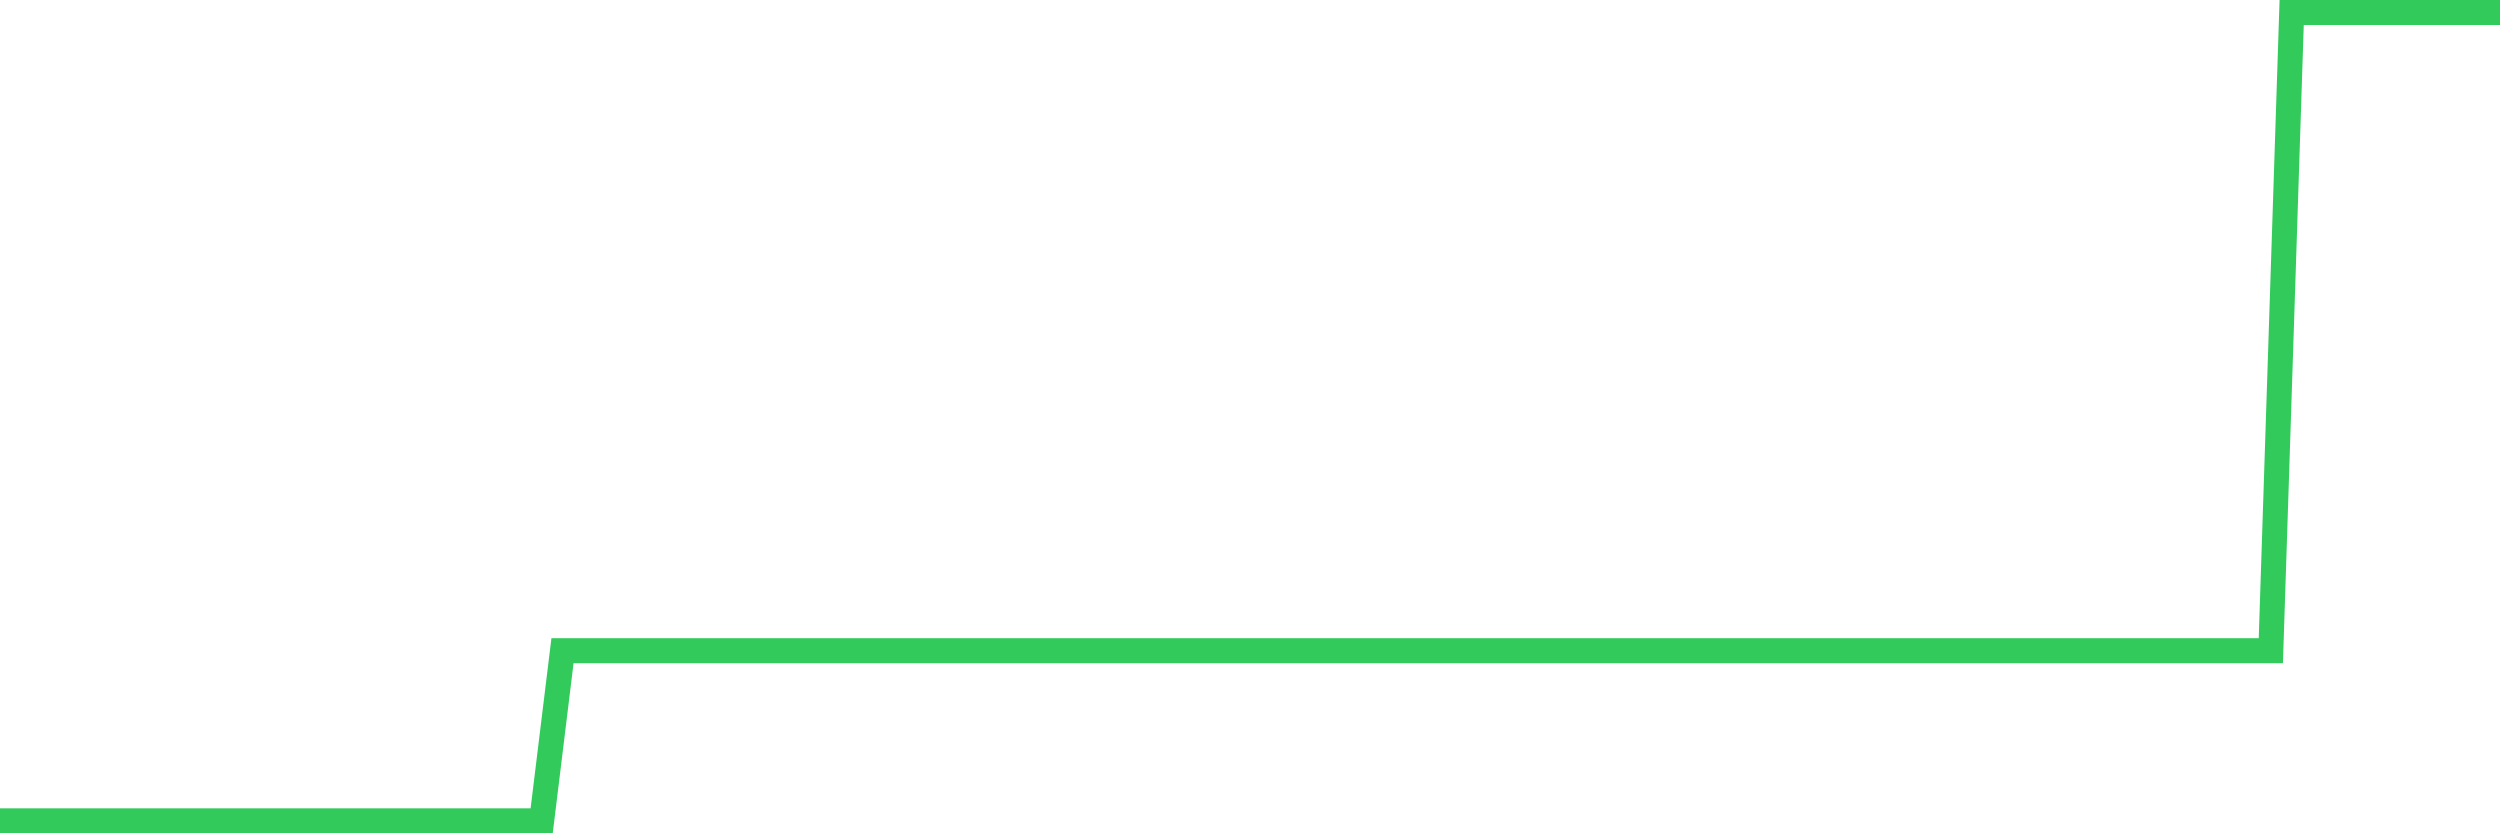 <svg
  xmlns="http://www.w3.org/2000/svg"
  xmlns:xlink="http://www.w3.org/1999/xlink"
  width="120"
  height="40"
  viewBox="0 0 120 40"
  preserveAspectRatio="none"
>
  <polyline
    points="0,39.4 1,39.4 2,39.4 3,39.4 4,39.4 5,39.4 6,39.4 7,39.4 8,39.4 9,39.4 10,39.4 11,39.4 12,39.4 13,39.4 14,39.4 15,39.4 16,39.4 17,39.4 18,39.4 19,39.4 20,39.4 21,39.4 22,39.4 23,39.4 24,39.4 25,39.4 26,39.4 27,31.232 28,31.232 29,31.232 30,31.232 31,31.232 32,31.232 33,31.232 34,31.232 35,31.232 36,31.232 37,31.232 38,31.232 39,31.232 40,31.232 41,31.232 42,31.232 43,31.232 44,31.232 45,31.232 46,31.232 47,31.232 48,31.232 49,31.232 50,31.232 51,31.232 52,31.232 53,31.232 54,31.232 55,31.232 56,31.232 57,31.232 58,31.232 59,31.232 60,31.232 61,31.232 62,31.232 63,31.232 64,31.232 65,31.232 66,31.232 67,31.232 68,31.232 69,31.232 70,31.232 71,31.232 72,31.232 73,31.232 74,31.232 75,31.232 76,31.232 77,31.232 78,31.232 79,31.232 80,31.232 81,31.232 82,31.232 83,31.232 84,31.232 85,31.232 86,31.232 87,31.232 88,31.232 89,31.232 90,31.232 91,31.232 92,31.232 93,31.232 94,31.232 95,31.232 96,31.232 97,31.232 98,31.232 99,31.232 100,31.232 101,31.232 102,31.232 103,31.232 104,31.232 105,31.232 106,31.232 107,31.232 108,31.232 109,31.232 110,0.6 111,0.6 112,0.6 113,0.6 114,0.6 115,0.6 116,0.6 117,0.6 118,0.6 119,0.6 120,0.6"
    fill="none"
    stroke="#32ca5b"
    stroke-width="1.2"
  >
  </polyline>
</svg>